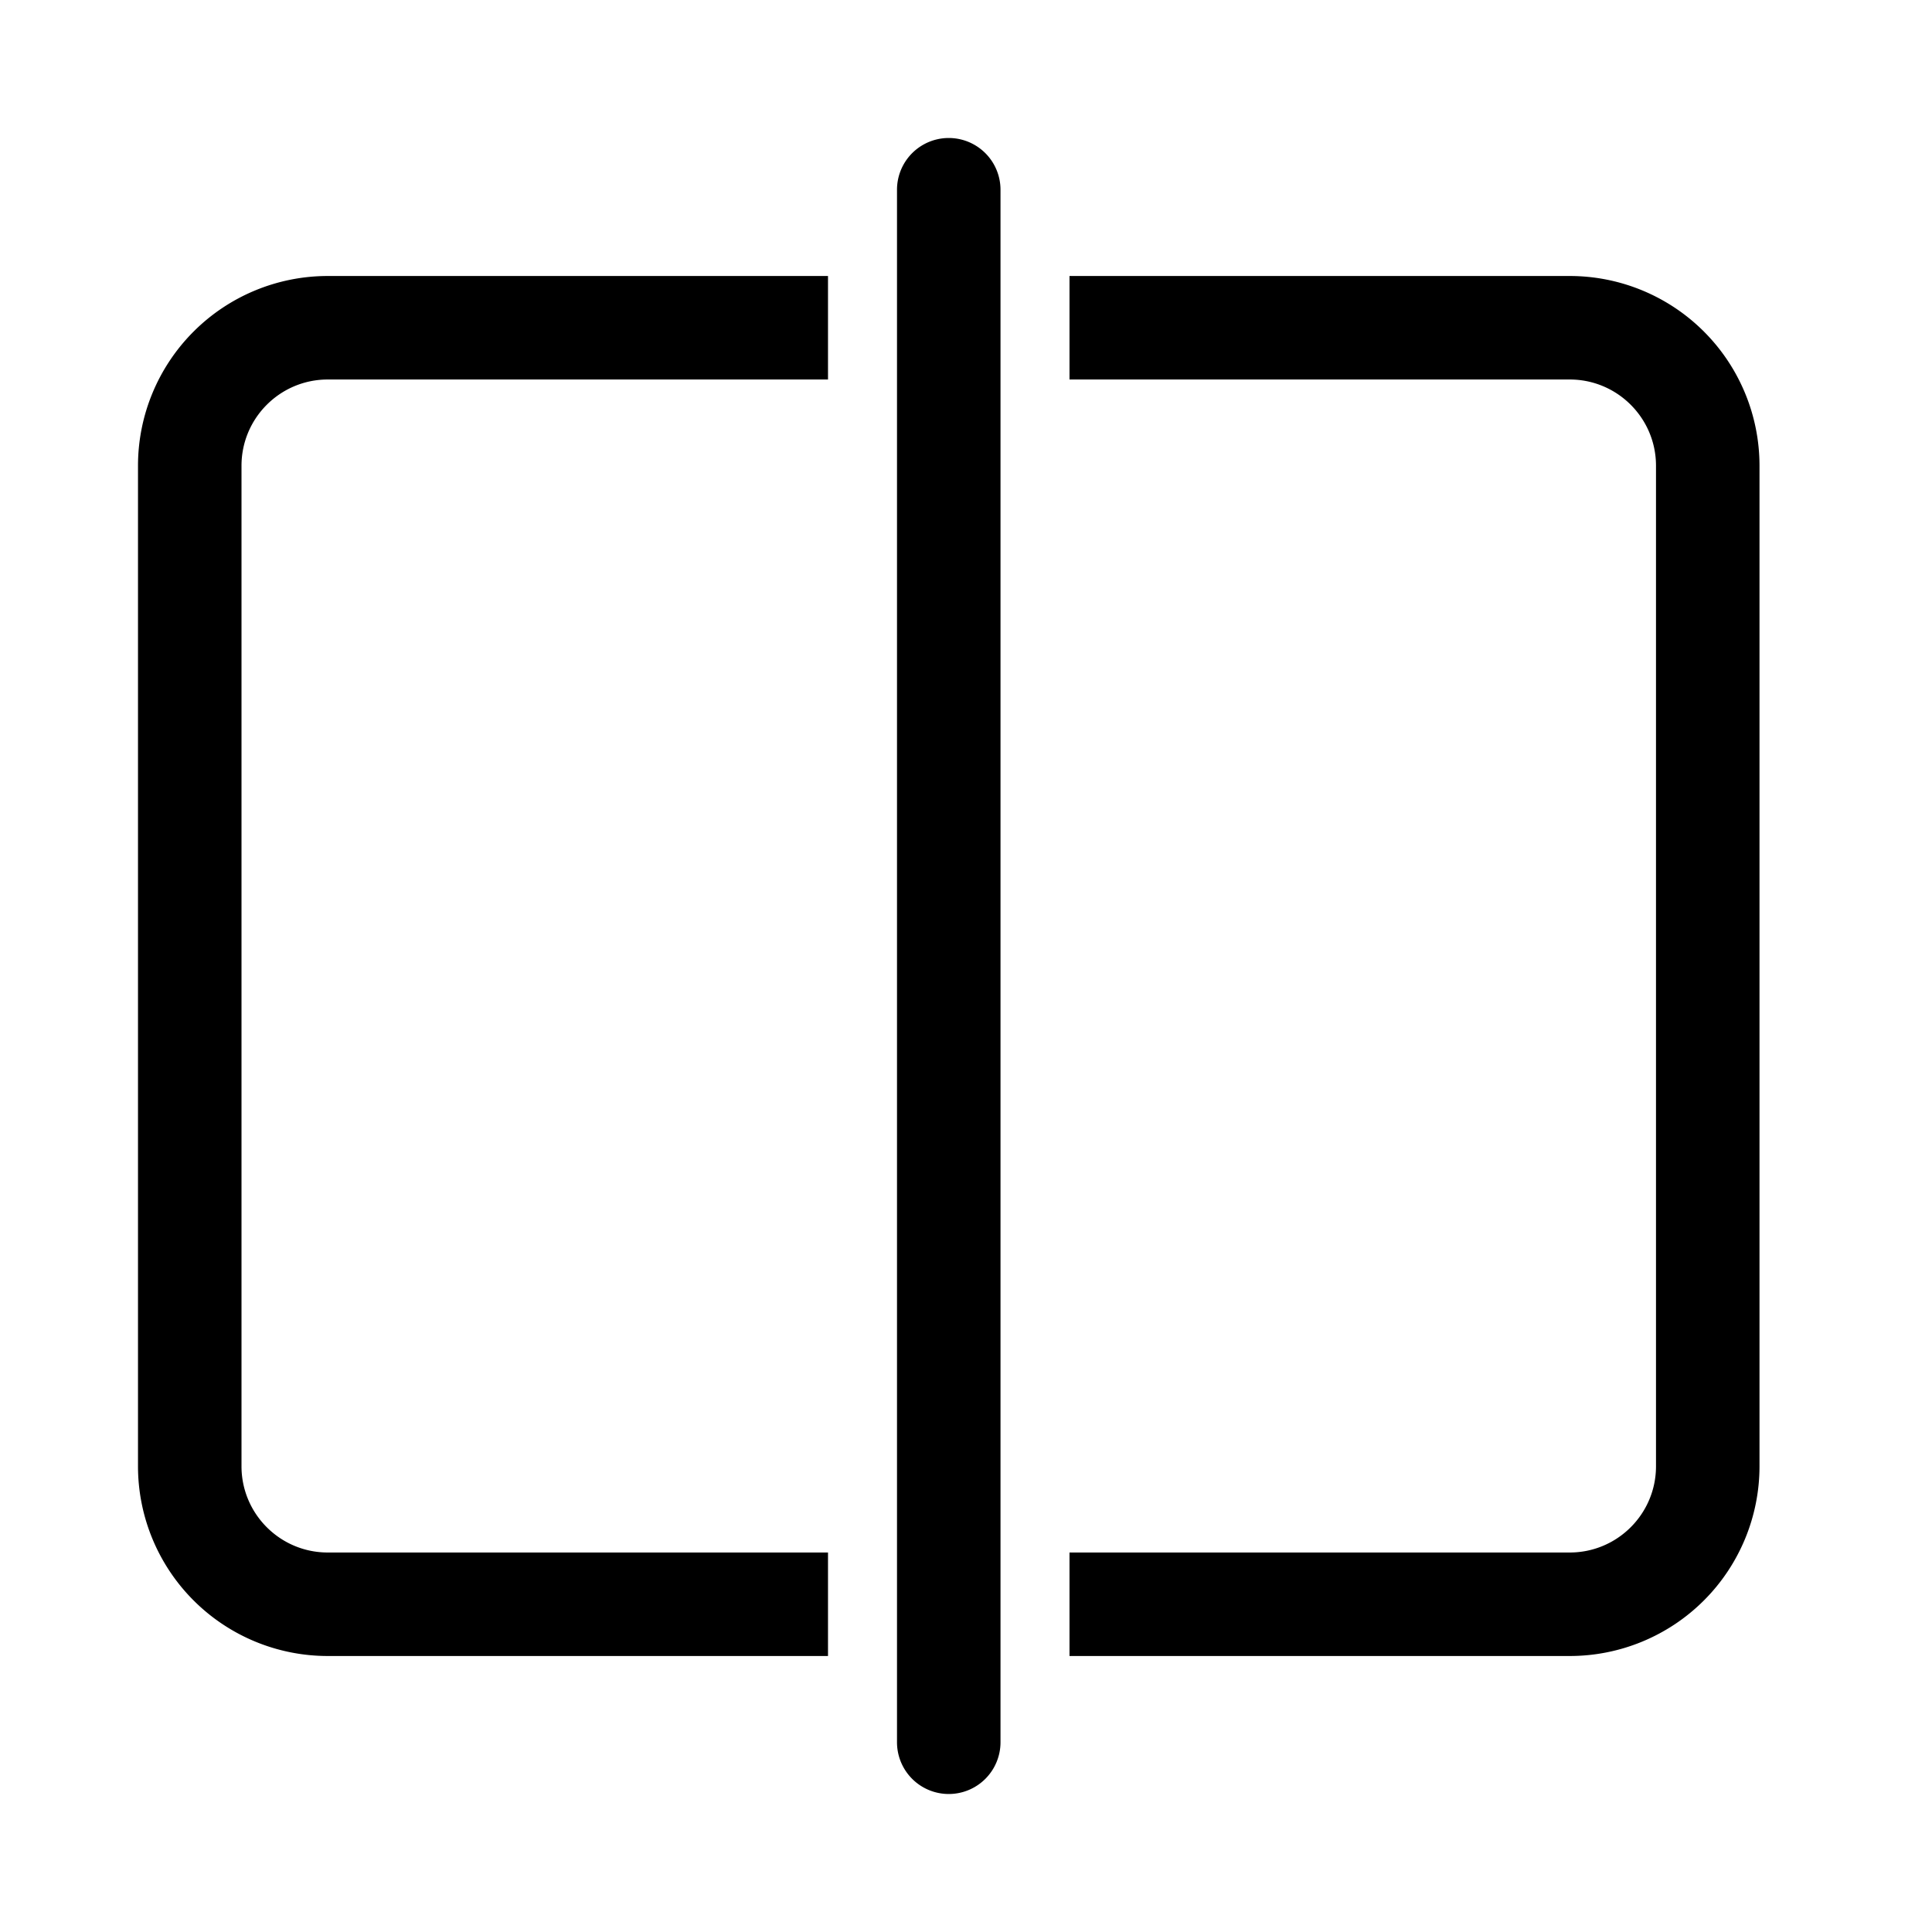 <svg width="28" height="28" viewBox="0 0 28 28" xmlns="http://www.w3.org/2000/svg"><path d="M13 25.25a.75.75 0 0 0 1.5 0V2.75a.75.75 0 0 0-1.5 0v22.5ZM4.75 4A2.75 2.75 0 0 0 2 6.75v14.5A2.75 2.75 0 0 0 4.75 24H12v-1.5H4.75c-.69 0-1.25-.56-1.25-1.25V6.75c0-.69.56-1.25 1.25-1.25H12V4H4.75Zm18 18.5H15.5V24h7.25a2.75 2.75 0 0 0 2.75-2.75V6.75A2.75 2.75 0 0 0 22.75 4H15.5v1.5h7.25c.69 0 1.25.56 1.25 1.25v14.5c0 .69-.56 1.25-1.25 1.25Z"/></svg>